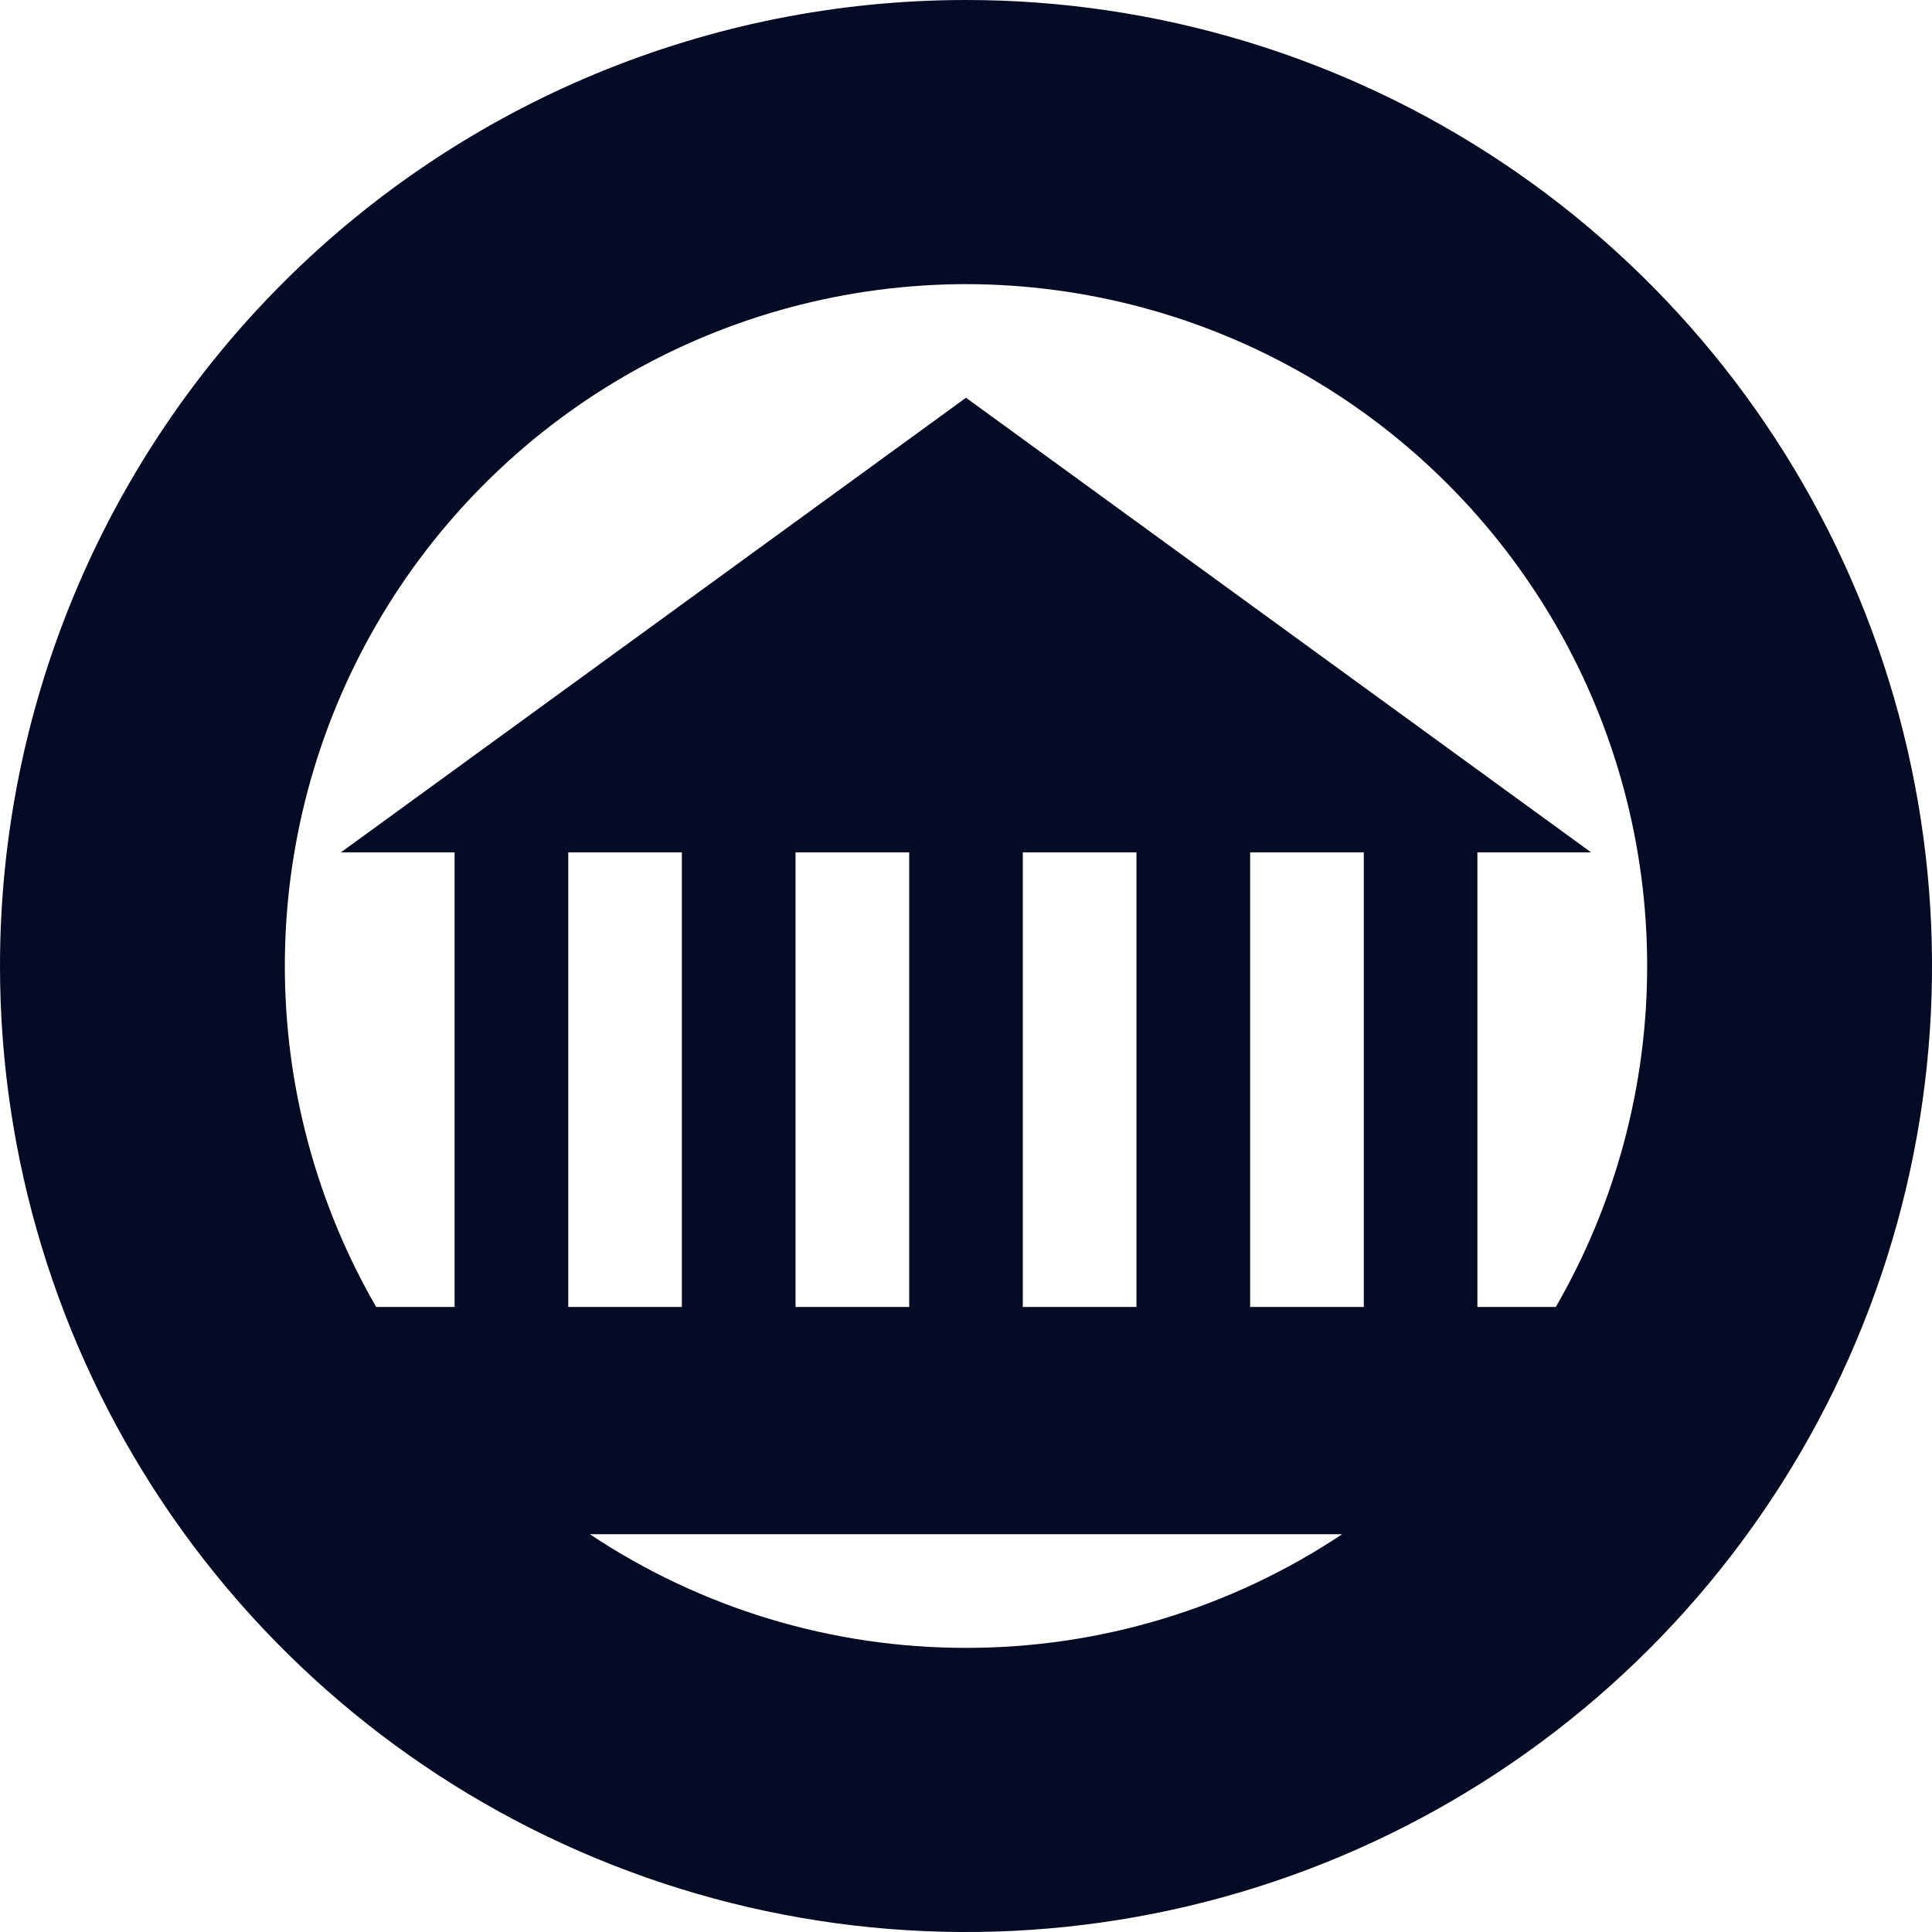 <?xml version="1.0" encoding="UTF-8"?> <svg xmlns="http://www.w3.org/2000/svg" width="30" height="30" viewBox="0 0 30 30" fill="none"><path d="M0 15C0 17.967 0.88 20.867 2.528 23.334C4.176 25.8 6.519 27.723 9.26 28.858C12.001 29.994 15.017 30.291 17.926 29.712C20.836 29.133 23.509 27.704 25.607 25.607C27.704 23.509 29.133 20.836 29.712 17.926C30.291 15.017 29.994 12.001 28.858 9.26C27.723 6.519 25.8 4.176 23.334 2.528C20.867 0.88 17.967 0 15 0C11.022 0 7.206 1.58 4.393 4.393C1.58 7.206 0 11.022 0 15ZM15 25.588C12.921 25.59 10.889 24.976 9.159 23.823H20.841C19.111 24.976 17.079 25.59 15 25.588ZM8.824 20.294V13.235H10.588V20.294H8.824ZM12.353 20.294V13.235H14.118V20.294H12.353ZM15.882 20.294V13.235H17.647V20.294H15.882ZM21.177 20.294H19.412V13.235H21.177V20.294ZM15 4.412C16.858 4.414 18.682 4.904 20.29 5.834C21.898 6.764 23.233 8.101 24.162 9.711C25.09 11.32 25.578 13.145 25.577 15.003C25.577 16.86 25.088 18.685 24.159 20.294H22.941V13.235H24.706L15 6.176L5.294 13.235H7.059V20.294H5.841C4.912 18.685 4.423 16.86 4.423 15.003C4.422 13.145 4.91 11.32 5.838 9.711C6.766 8.101 8.102 6.764 9.71 5.834C11.318 4.904 13.142 4.414 15 4.412Z" fill="#050A25"></path></svg> 